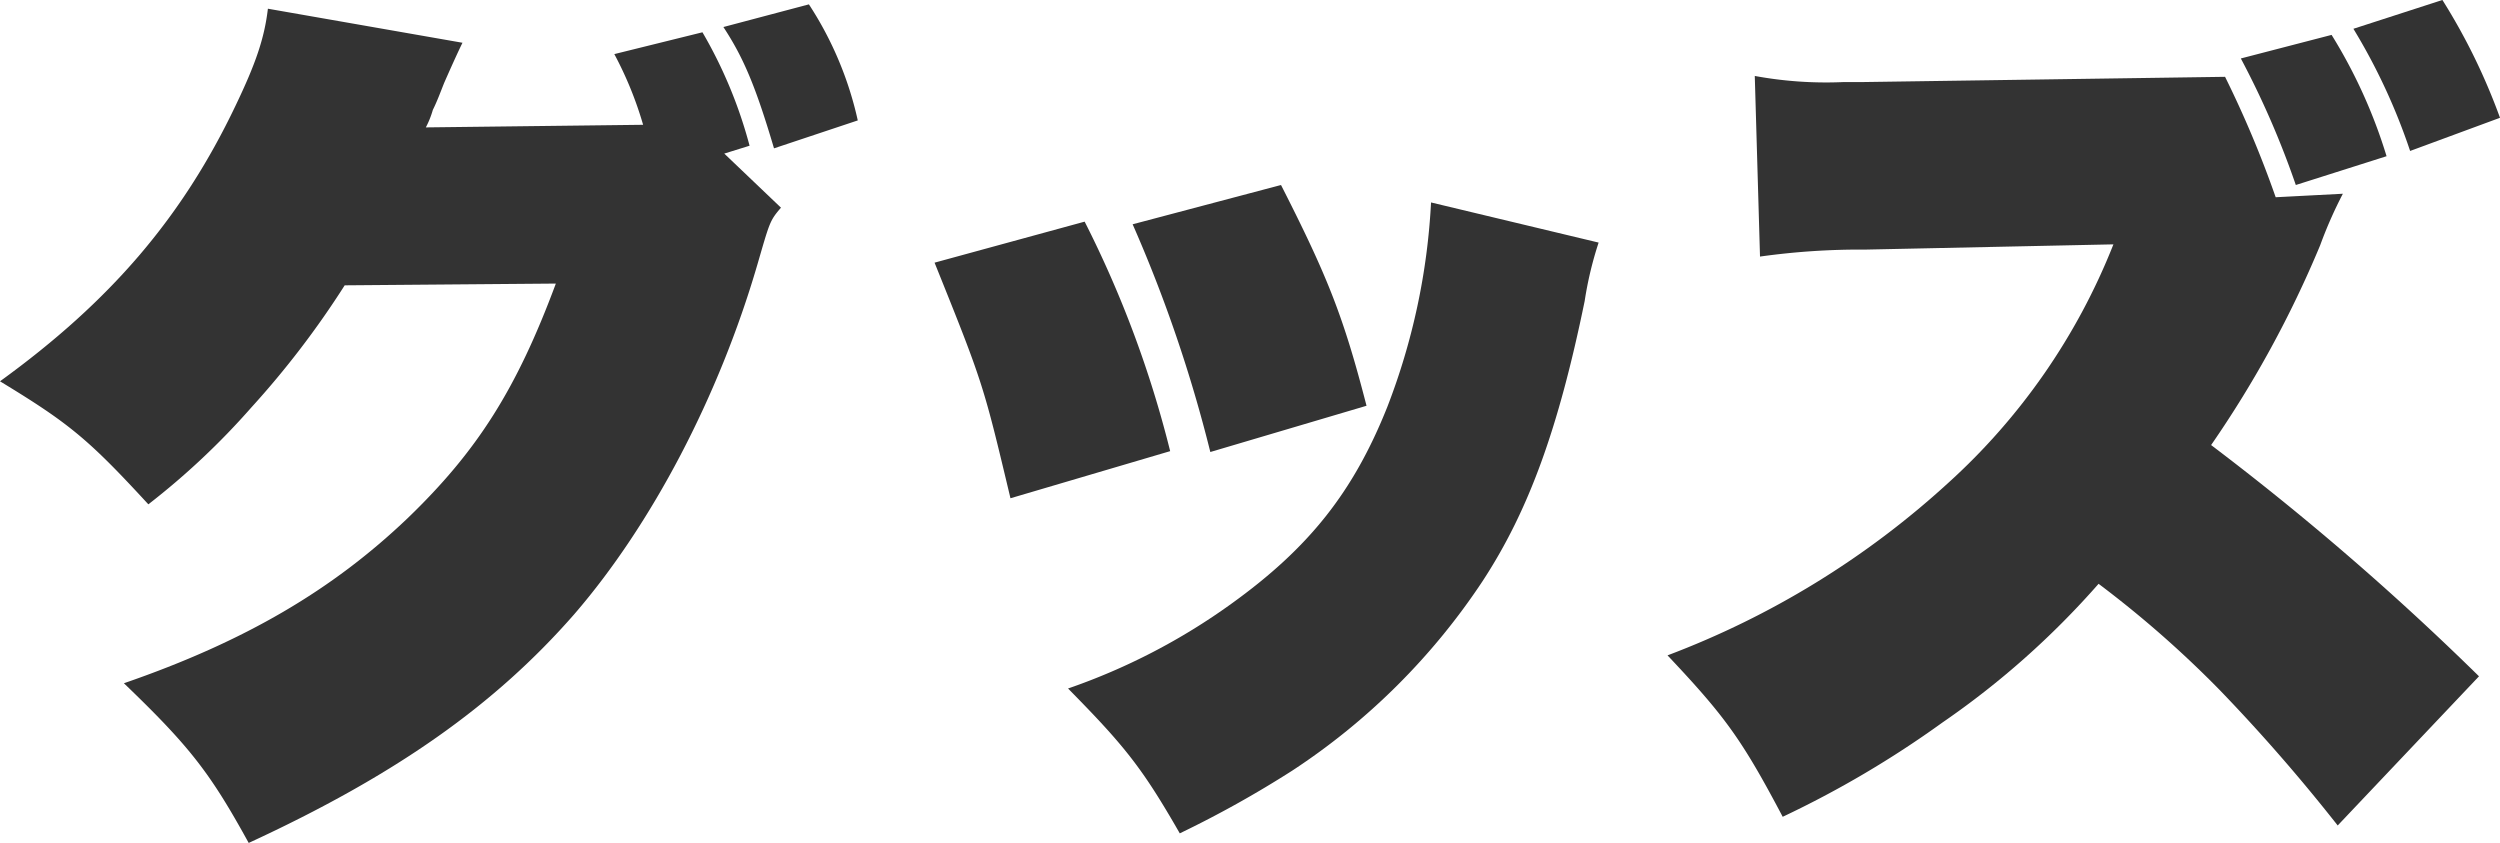 <svg xmlns="http://www.w3.org/2000/svg" width="234.931" height="79.213" viewBox="0 0 234.931 79.213">
  <g id="グループ_254" data-name="グループ 254" transform="translate(-553.049 -977.328)">
    <path id="パス_5" data-name="パス 5" d="M613.484,989.055a34.321,34.321,0,0,0-2.706-6.643l8.282-2.05a43.012,43.012,0,0,1,4.428,10.66l-2.378.739,5.33,5.084c-1.066,1.229-1.066,1.393-2.214,5.33-3.608,12.382-9.922,24.435-17.22,32.882-7.462,8.528-16.728,15.087-30.586,21.484-3.608-6.56-5.494-9.021-11.727-15.006,11.4-3.936,19.6-8.774,26.651-15.5,6.56-6.314,10.25-12.137,13.94-22.059l-19.844.165a84.345,84.345,0,0,1-8.774,11.48,69.7,69.7,0,0,1-9.676,9.1c-5.658-6.151-7.463-7.626-13.941-11.562,10.414-7.545,17.139-15.417,22.141-25.913,1.886-3.936,2.706-6.314,3.034-9.1l18.286,3.2c-.246.491-.82,1.721-1.722,3.771-.328.82-.656,1.723-1.066,2.542a8.46,8.46,0,0,1-.656,1.641Zm15.58-11.317a32.873,32.873,0,0,1,4.592,10.906l-7.872,2.624c-1.722-5.822-2.87-8.528-4.756-11.4Z" fill="#333"/>
    <path id="パス_6" data-name="パス 6" d="M654.976,998.156a101.989,101.989,0,0,1,8.036,21.567l-15.007,4.427c-2.542-10.66-2.542-10.742-7.133-22.139Zm48.3,1.968a33.81,33.81,0,0,0-1.312,5.494c-2.46,11.973-5.248,19.681-9.594,26.322a62.583,62.583,0,0,1-17.876,17.8,100.963,100.963,0,0,1-10.578,5.9c-3.526-6.15-5.166-8.2-10.5-13.612a59.28,59.28,0,0,0,15.334-7.954c7.3-5.248,11.48-10.5,14.678-18.532a62.037,62.037,0,0,0,4.1-19.189Zm-29.848-5.411c4.428,8.691,5.9,12.464,8.036,20.746l-14.678,4.346a132.281,132.281,0,0,0-7.3-21.4Z" fill="#333"/>
    <path id="パス_7" data-name="パス 7" d="M772.728,1054.9a166.577,166.577,0,0,0-11.07-12.711,100.4,100.4,0,0,0-11.4-10,79.083,79.083,0,0,1-14.678,13.039,94.911,94.911,0,0,1-15.006,8.856c-3.854-7.3-5.412-9.43-10.824-15.17a81.8,81.8,0,0,0,26.322-16.154,59.88,59.88,0,0,0,15.58-22.469l-23.288.492a67.6,67.6,0,0,0-9.923.656l-.492-16.974a36.894,36.894,0,0,0,8.365.574h1.8l34.03-.492a99.612,99.612,0,0,1,4.756,11.316l6.314-.328a40.594,40.594,0,0,0-2.132,4.838,101.572,101.572,0,0,1-10.25,18.778,258.294,258.294,0,0,1,25.174,21.731Zm-.574-74.293a48.277,48.277,0,0,1,5.166,11.4l-8.528,2.706a82.485,82.485,0,0,0-5.166-11.891Zm10.414-3.28a57.625,57.625,0,0,1,5.412,11.07l-8.446,3.117a56.639,56.639,0,0,0-5.33-11.481Z" fill="#333"/>
  </g>
</svg>
